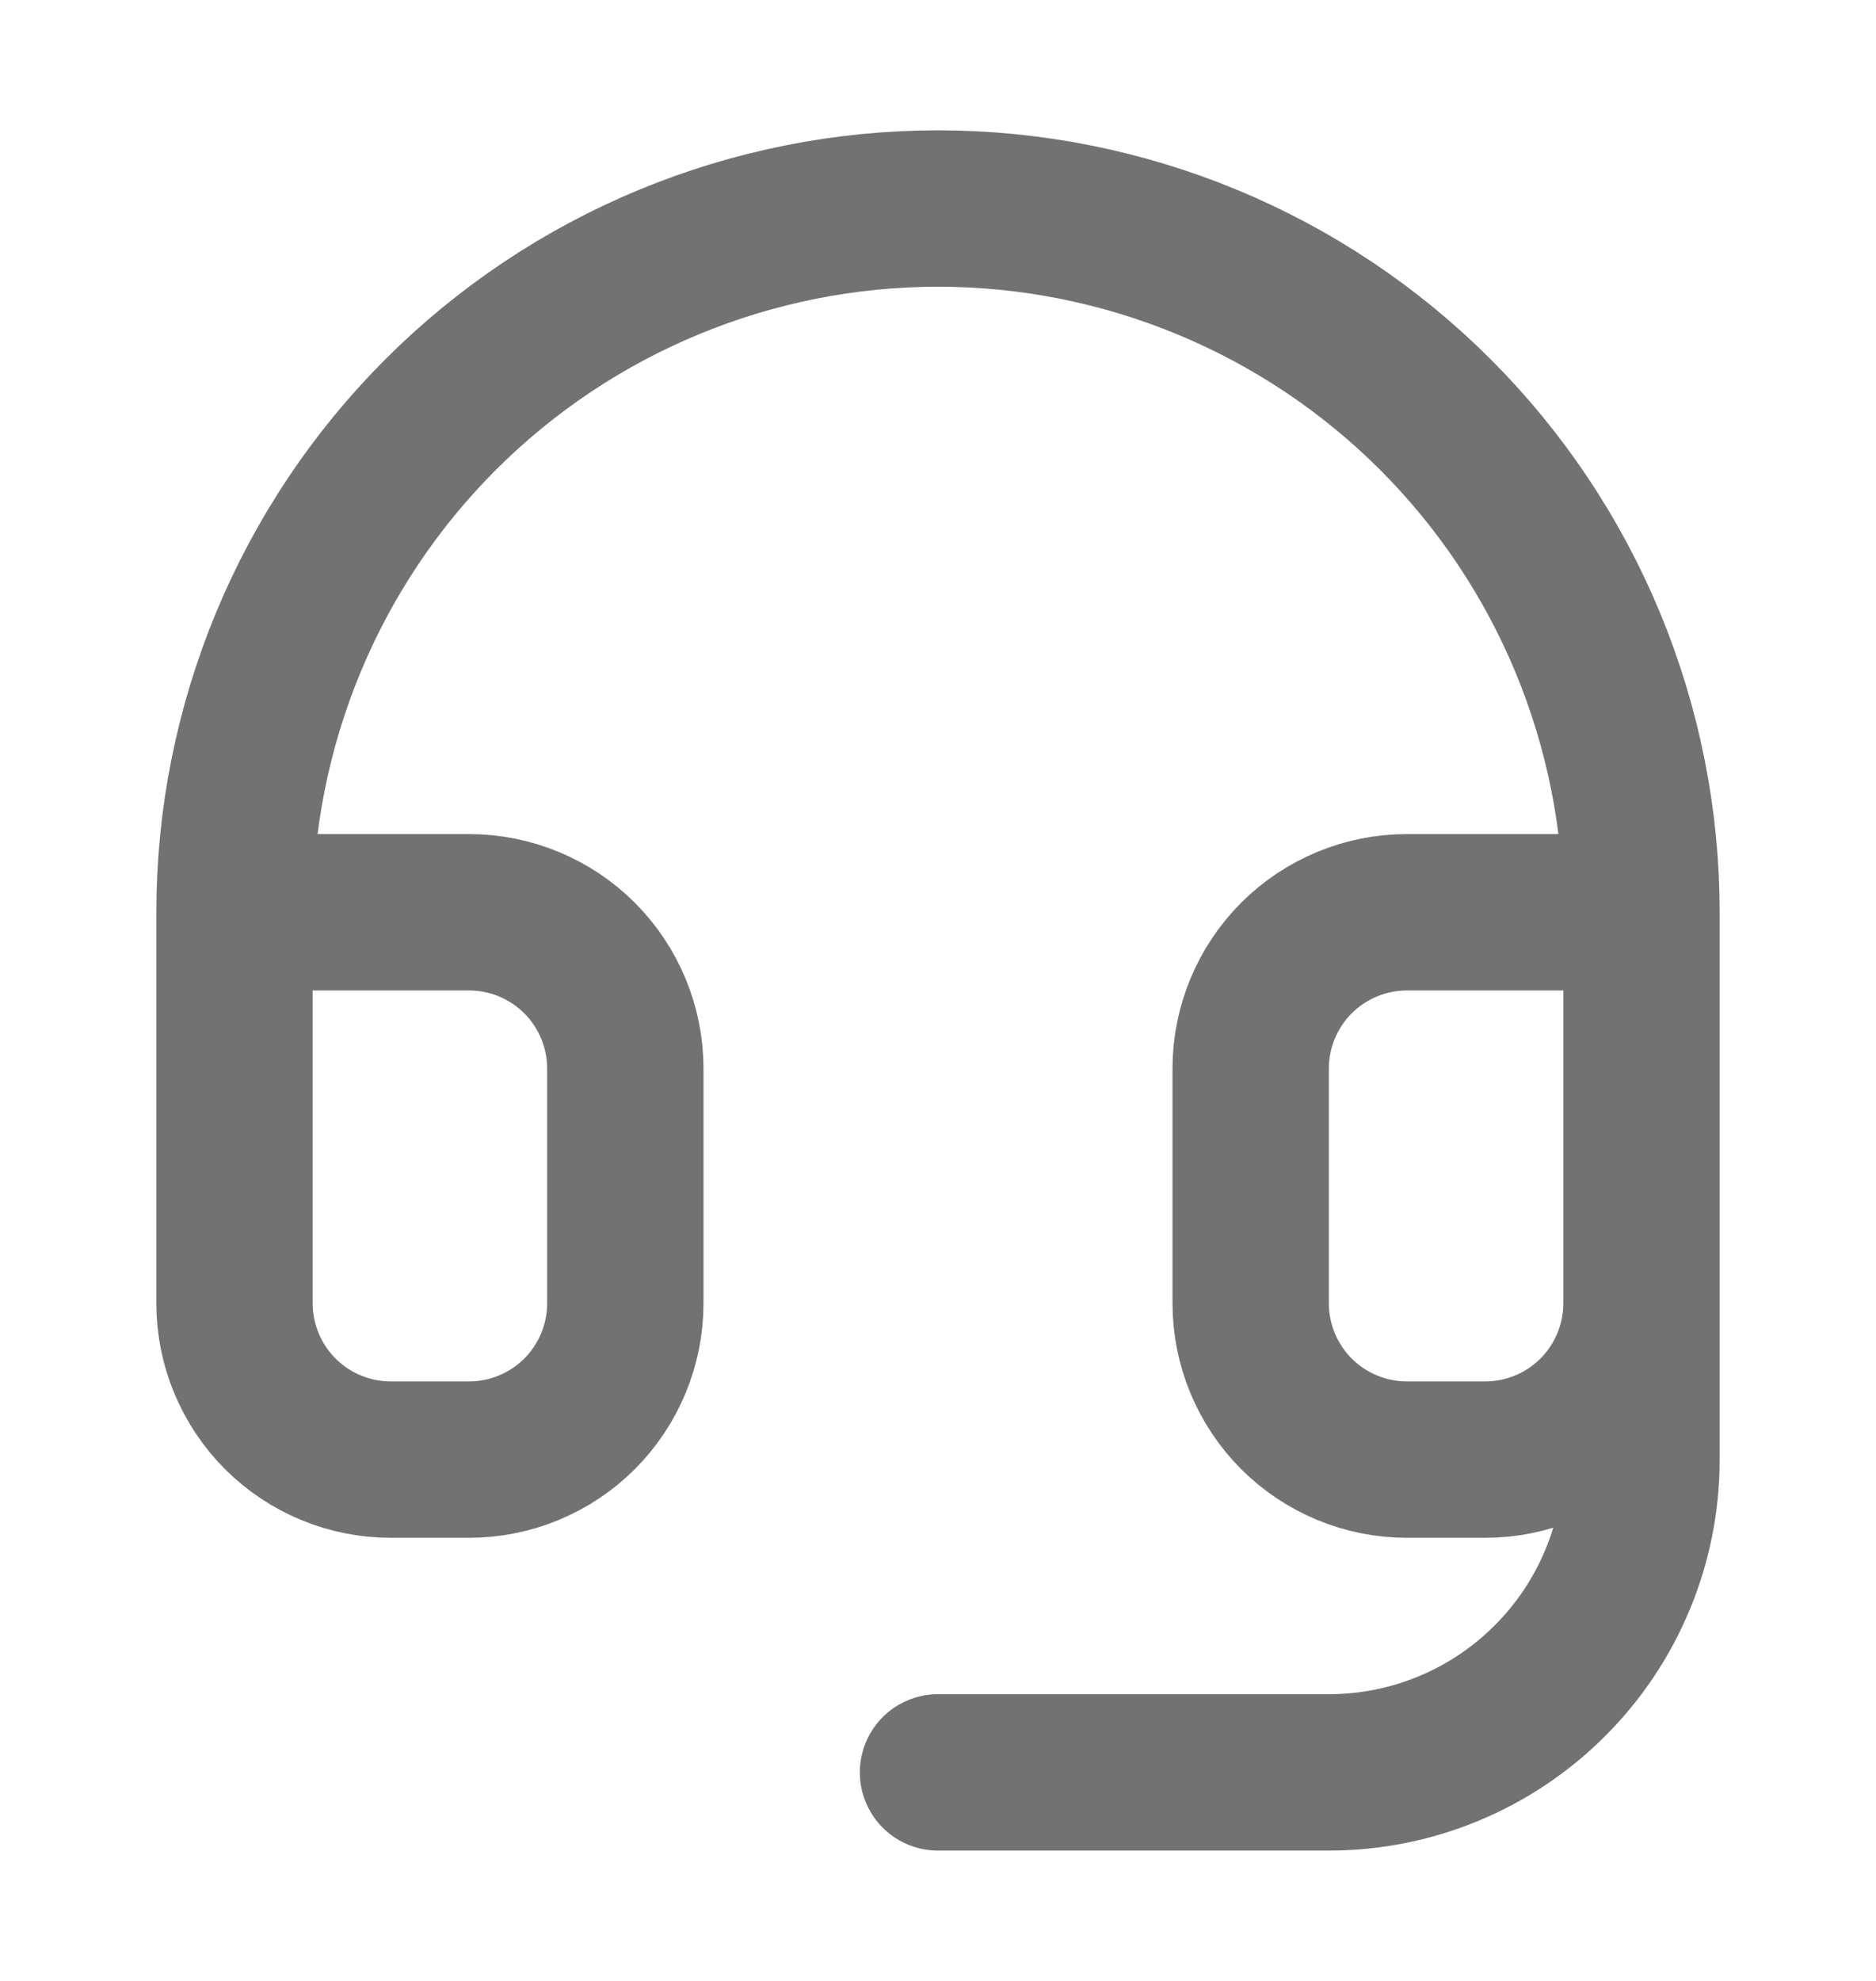 <svg width="18" height="19" viewBox="0 0 18 19" fill="none" xmlns="http://www.w3.org/2000/svg">
<path d="M2.25 8.75H4.5C4.898 8.75 5.279 8.908 5.561 9.189C5.842 9.471 6 9.852 6 10.25V12.5C6 12.898 5.842 13.279 5.561 13.561C5.279 13.842 4.898 14 4.5 14H3.75C3.352 14 2.971 13.842 2.689 13.561C2.408 13.279 2.25 12.898 2.25 12.5V8.75ZM2.25 8.75C2.25 7.864 2.425 6.986 2.764 6.167C3.103 5.348 3.6 4.604 4.227 3.977C4.854 3.35 5.598 2.853 6.417 2.514C7.236 2.175 8.114 2 9 2C9.886 2 10.764 2.175 11.583 2.514C12.402 2.853 13.146 3.35 13.773 3.977C14.4 4.604 14.897 5.348 15.236 6.167C15.575 6.986 15.75 7.864 15.75 8.75M15.75 8.75V12.5M15.75 8.75H13.5C13.102 8.75 12.721 8.908 12.439 9.189C12.158 9.471 12 9.852 12 10.25V12.5C12 12.898 12.158 13.279 12.439 13.561C12.721 13.842 13.102 14 13.5 14H14.25C14.648 14 15.029 13.842 15.311 13.561C15.592 13.279 15.75 12.898 15.75 12.5M15.75 12.5V14C15.75 14.796 15.434 15.559 14.871 16.121C14.309 16.684 13.546 17 12.75 17H9" stroke="#727272" stroke-width="1.5" stroke-linecap="round" stroke-linejoin="round"/>
</svg>
